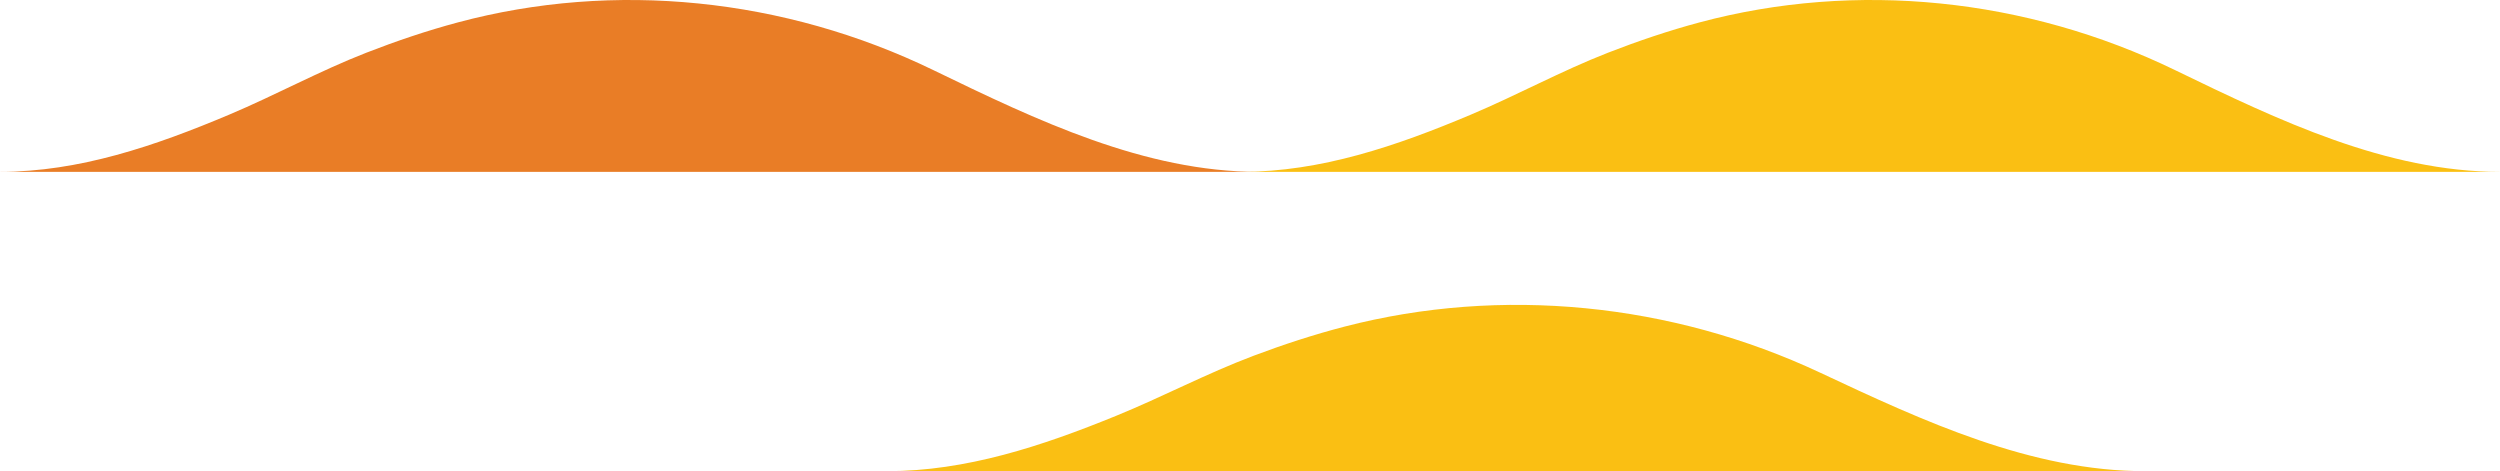 <svg width="451" height="85" viewBox="0 0 451 85" fill="none" xmlns="http://www.w3.org/2000/svg">
    <path
        d="M0.008 31H227C206.516 31 187.103 21.735 168.381 12.65C141.541 -0.368 110.84 -3.519 82.618 4.037C77.038 5.531 71.516 7.395 66.071 9.516C57.7 12.779 49.667 17.175 41.355 20.679C27.944 26.337 14.271 31 0 31H0.008Z"
        fill="#E97D26" />
    <path
        d="M160 85H387C366.515 85 347.101 76.032 328.379 67.24C301.546 54.64 270.845 51.598 242.621 58.904C237.041 60.35 231.519 62.153 226.073 64.206C217.703 67.364 209.669 71.619 201.357 75.01C187.945 80.487 174.272 85 160 85Z"
        fill="#FABF13" />
    <path
        d="M224 31H451C430.515 31 411.101 21.734 392.379 12.648C365.546 -0.372 334.845 -3.515 306.621 4.034C301.041 5.528 295.519 7.392 290.073 9.513C281.703 12.776 273.669 17.173 265.357 20.677C251.945 26.337 238.272 31 224 31Z"
        fill="#FABF13" />
</svg>
